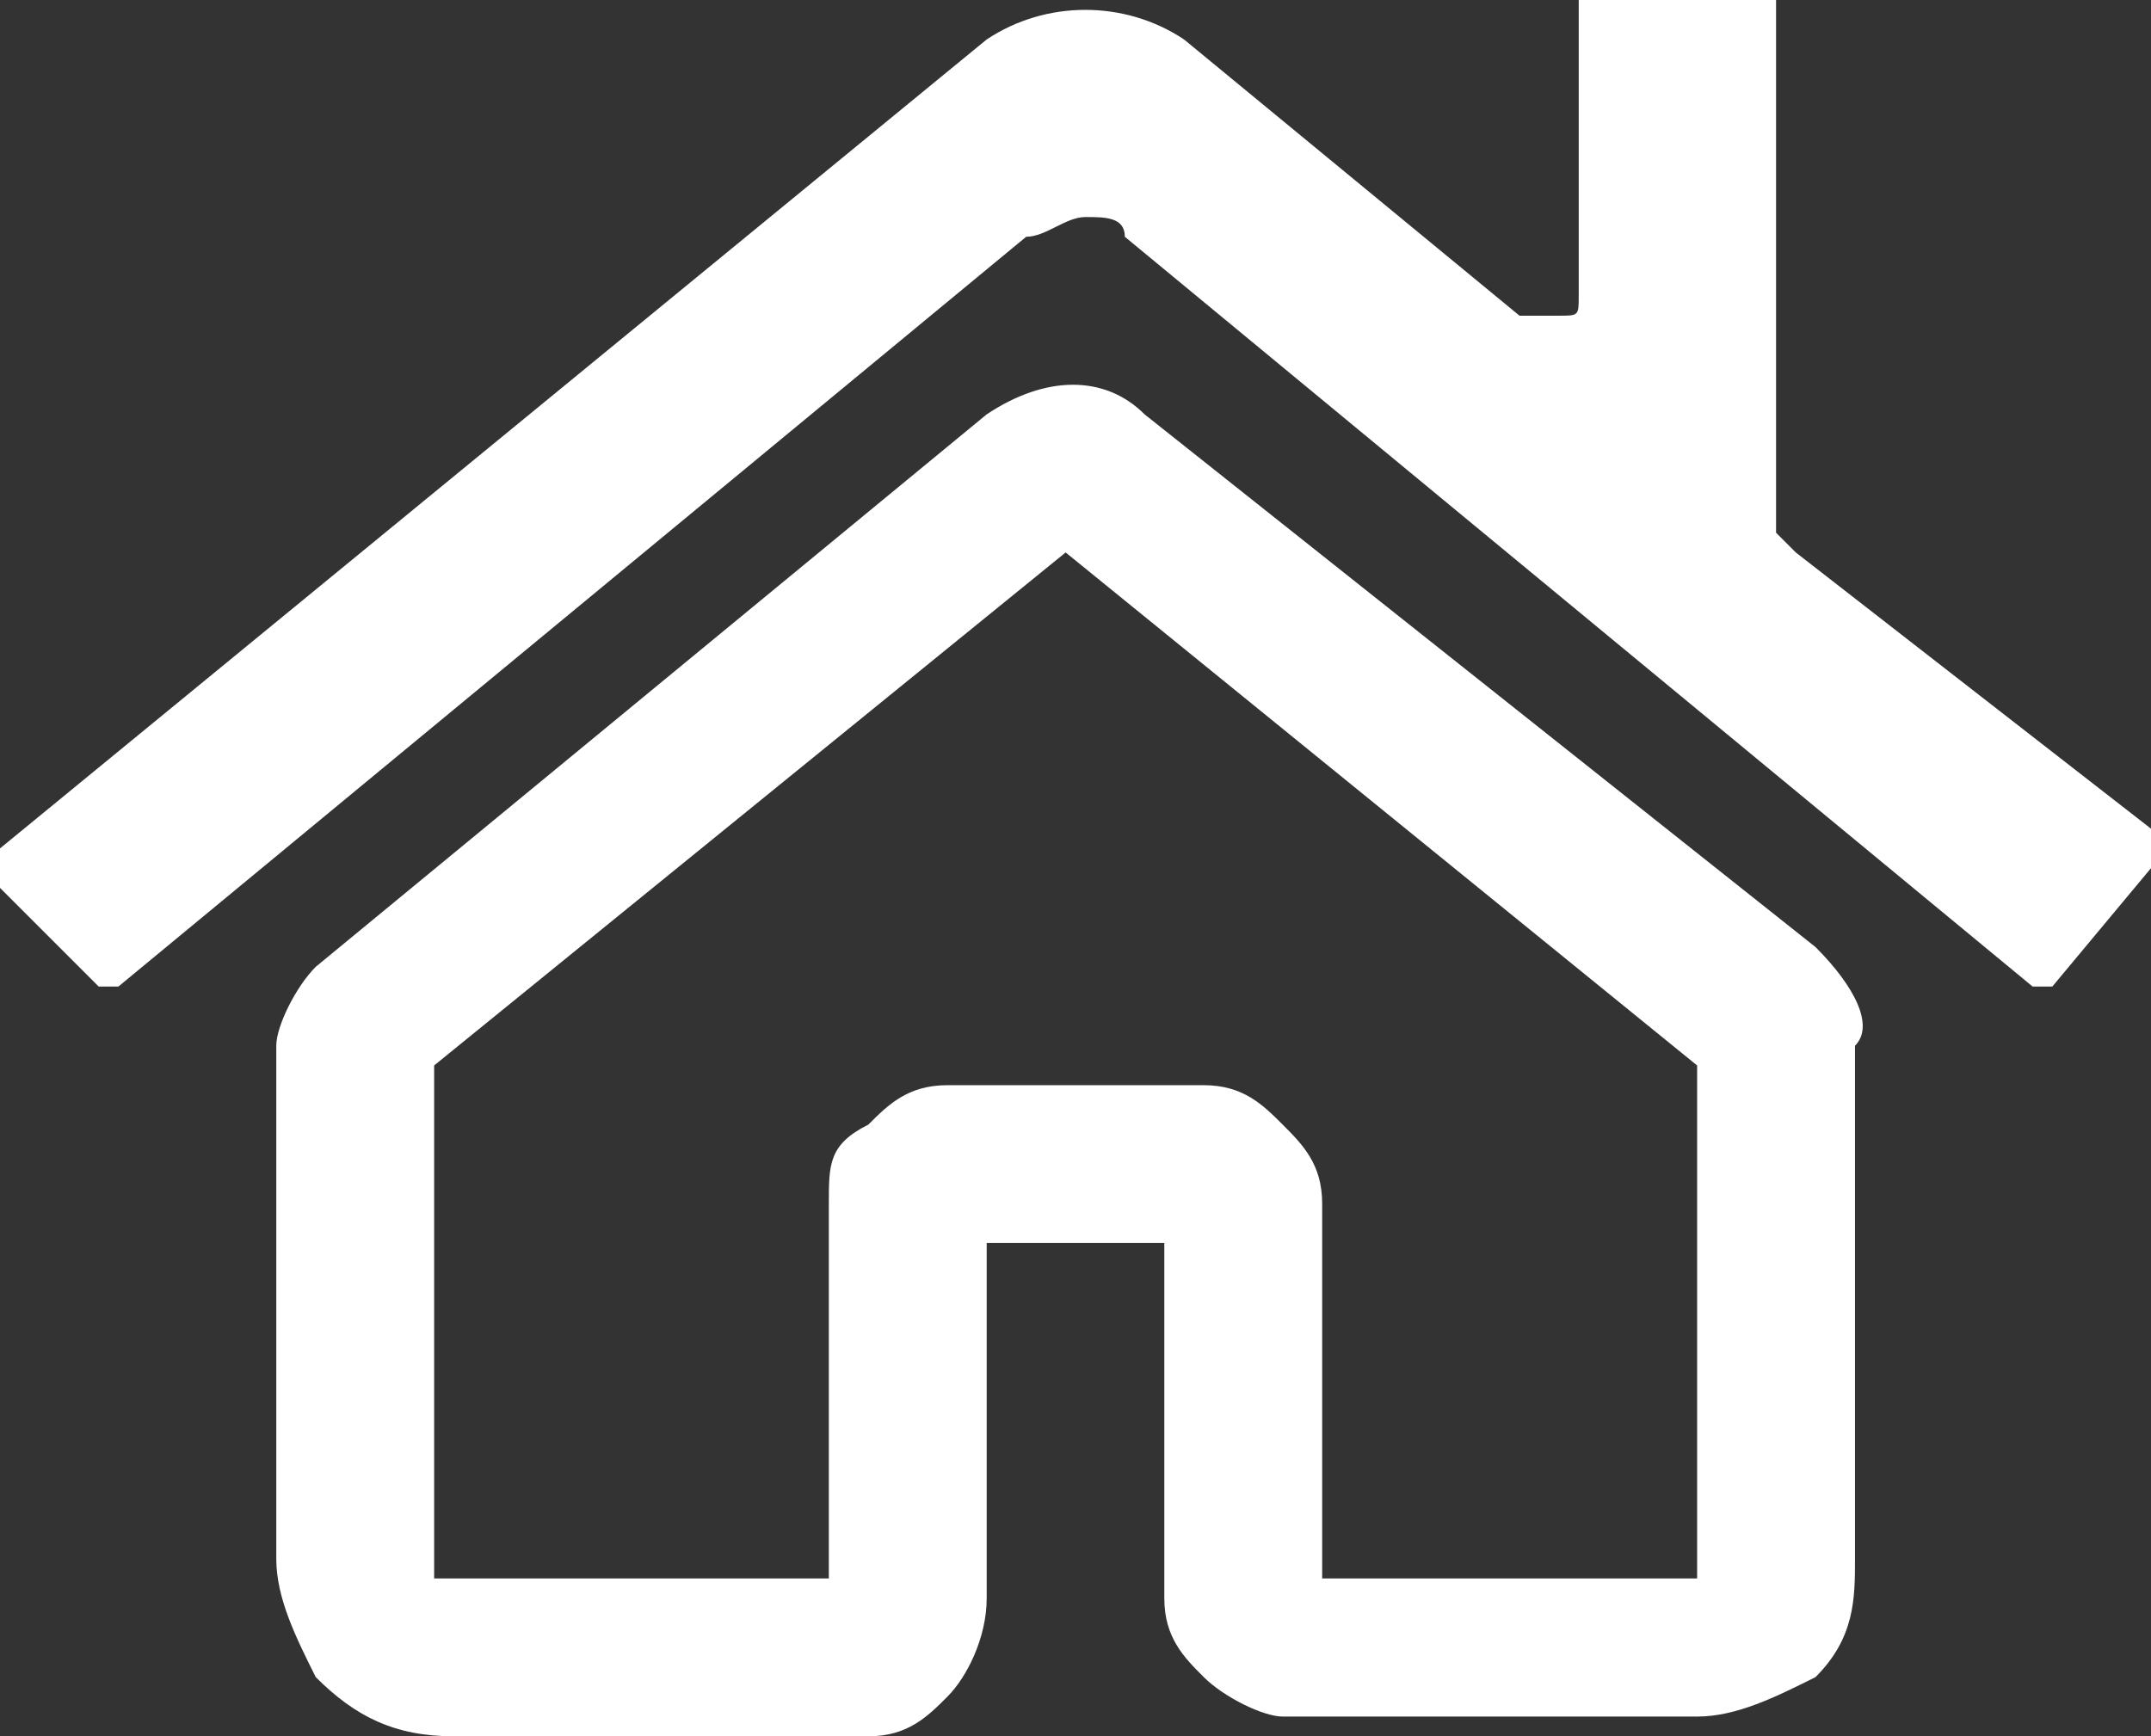 <?xml version="1.0" encoding="utf-8"?>
<!-- Generator: Adobe Illustrator 23.0.1, SVG Export Plug-In . SVG Version: 6.00 Build 0)  -->
<svg version="1.1" id="Calque_1" xmlns="http://www.w3.org/2000/svg" xmlns:xlink="http://www.w3.org/1999/xlink" x="0px" y="0px"
	 viewBox="0 0 10.9 8.8" style="enable-background:new 0 0 10.9 8.8;" xml:space="preserve">
<rect x="0" y="0" width="10.9" height="8.8" fill="#333333" stroke="none"/>
<style type="text/css">
	.st0{fill:#FFFFFF;}
</style>
<g>
	<path class="st0" d="M9.2,4.8L5.8,2.1C5.6,1.9,5.3,1.9,5,2.1L1.6,4.9C1.5,5,1.4,5.2,1.4,5.3v2.6c0,0.2,0.1,0.4,0.2,0.6
		C1.8,8.7,2,8.8,2.3,8.8h2.1c0.2,0,0.3-0.1,0.4-0.2C4.9,8.5,5,8.3,5,8.1V6.3h0.9v1.8c0,0.2,0.1,0.3,0.2,0.4s0.3,0.2,0.4,0.2h2.1
		c0.2,0,0.4-0.1,0.6-0.2c0.2-0.2,0.2-0.4,0.2-0.6V5.3C9.5,5.2,9.4,5,9.2,4.8z M8.6,8H6.7V6.1c0-0.2-0.1-0.3-0.2-0.4
		C6.4,5.6,6.3,5.5,6.1,5.5H4.8c-0.2,0-0.3,0.1-0.4,0.2C4.2,5.8,4.2,5.9,4.2,6.1V8l-2,0V5.4l3.2-2.6l3.2,2.6L8.6,8z"/>
	<g>
		<path class="st0" d="M5.5,1.1c0.1,0,0.2,0,0.2,0.1L10.3,5c0,0,0.1,0,0.1,0l0.5-0.6c0,0,0,0,0-0.1c0,0,0-0.1,0-0.1L9.1,2.8
			c0,0-0.1-0.1-0.1-0.1V0.1c0,0,0,0,0-0.1C9,0,9,0,9,0L8.1,0C8,0,8,0,8,0c0,0,0,0,0,0.1v1.4c0,0.1,0,0.1-0.1,0.1s-0.1,0-0.2,0L6,0.2
			c-0.3-0.2-0.7-0.2-1,0L0,4.3c0,0,0,0,0,0c0,0,0,0,0,0.1c0,0,0,0,0,0.1L0.5,5c0,0,0.1,0,0.1,0l4.6-3.8C5.3,1.2,5.4,1.1,5.5,1.1z"/>
	</g>
</g>
</svg>
